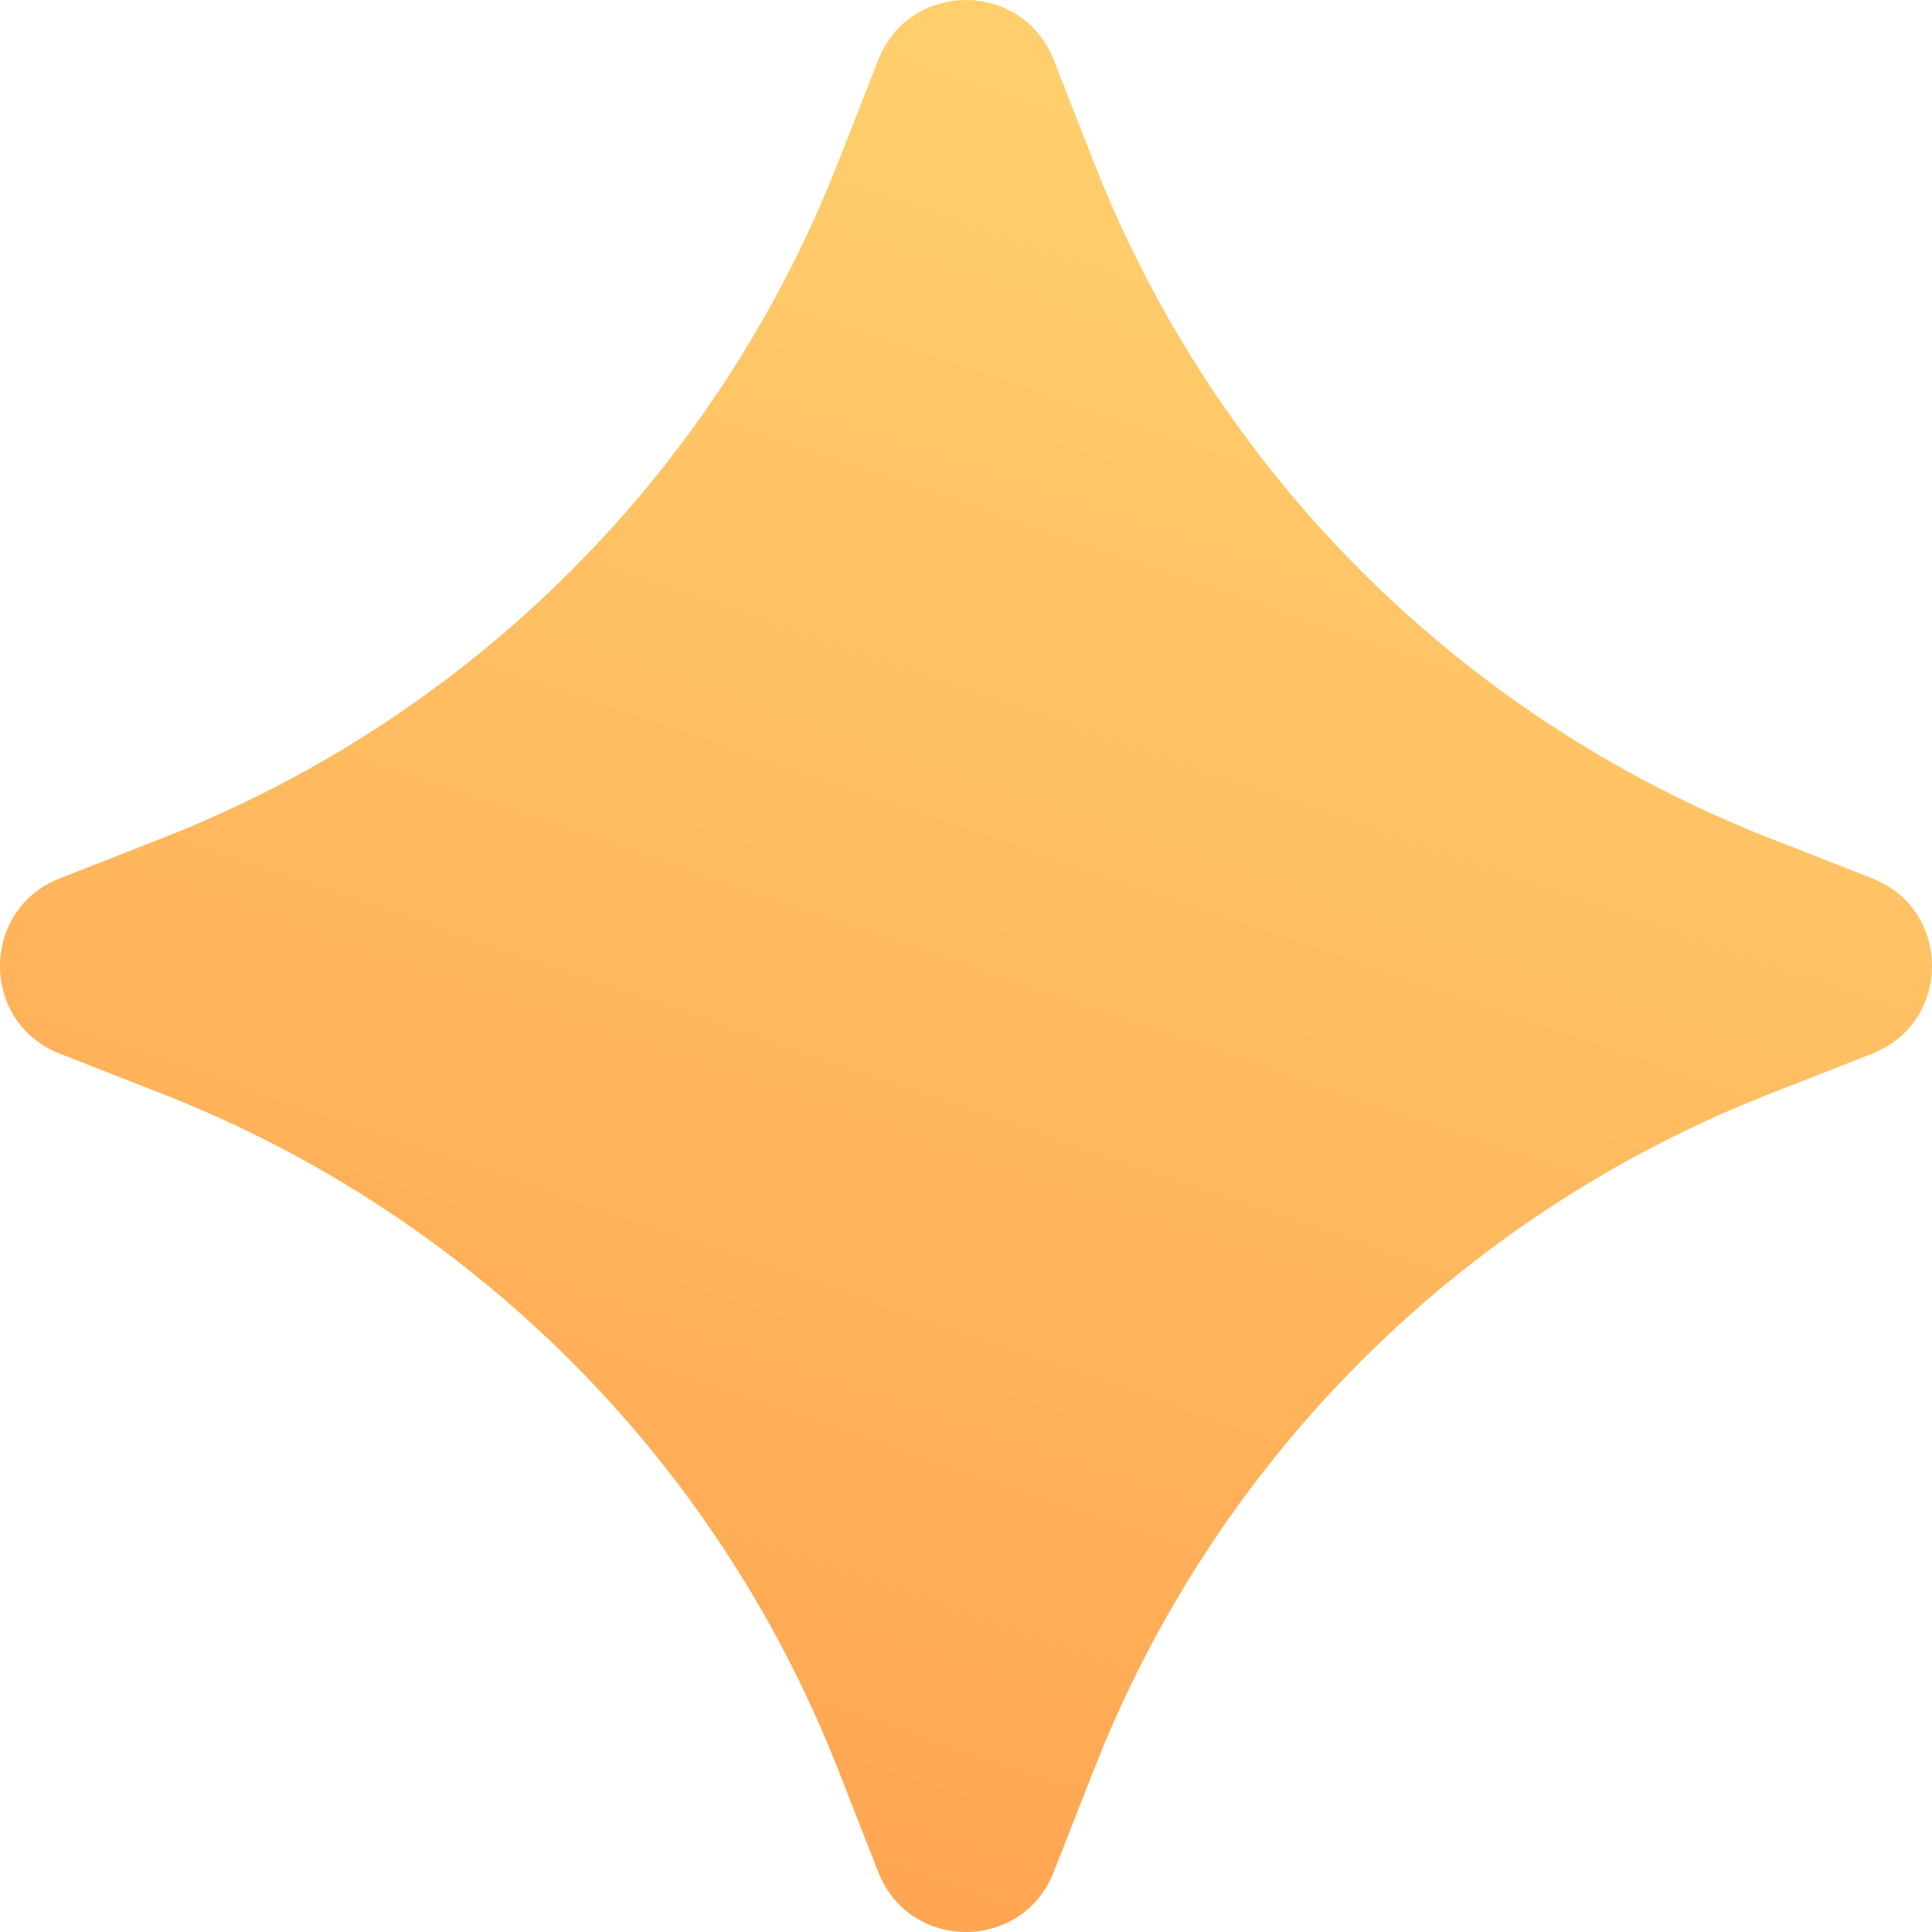 <svg width="36" height="36" viewBox="0 0 36 36" fill="none" xmlns="http://www.w3.org/2000/svg">
<g filter="url(#filter0_i_2002_808)">
<path d="M16.367 1.113C16.95 -0.371 19.05 -0.371 19.633 1.113L20.391 3.046C22.649 8.799 27.201 13.351 32.955 15.609L34.887 16.367C36.371 16.95 36.371 19.05 34.887 19.633L32.955 20.391C27.201 22.649 22.649 27.201 20.391 32.955L19.633 34.887C19.05 36.371 16.95 36.371 16.367 34.887L15.609 32.955C13.351 27.201 8.799 22.649 3.046 20.391L1.113 19.633C-0.371 19.05 -0.371 16.95 1.113 16.367L3.046 15.609C8.799 13.351 13.351 8.799 15.609 3.046L16.367 1.113Z" fill="url(#paint0_linear_2002_808)"/>
</g>
<defs>
<filter id="filter0_i_2002_808" x="0" y="0" width="36" height="36" filterUnits="userSpaceOnUse" color-interpolation-filters="sRGB">
<feFlood flood-opacity="0" result="BackgroundImageFix"/>
<feBlend mode="normal" in="SourceGraphic" in2="BackgroundImageFix" result="shape"/>
<feColorMatrix in="SourceAlpha" type="matrix" values="0 0 0 0 0 0 0 0 0 0 0 0 0 0 0 0 0 0 127 0" result="hardAlpha"/>
<feOffset/>
<feGaussianBlur stdDeviation="5"/>
<feComposite in2="hardAlpha" operator="arithmetic" k2="-1" k3="1"/>
<feColorMatrix type="matrix" values="0 0 0 0 1 0 0 0 0 0.635 0 0 0 0 0.314 0 0 0 1 0"/>
<feBlend mode="normal" in2="shape" result="effect1_innerShadow_2002_808"/>
</filter>
<linearGradient id="paint0_linear_2002_808" x1="29.872" y1="44.809" x2="49.739" y2="-13.271" gradientUnits="userSpaceOnUse">
<stop offset="0.026" stop-color="#FFA250"/>
<stop offset="0.98" stop-color="#FFEA7F"/>
</linearGradient>
</defs>
</svg>
